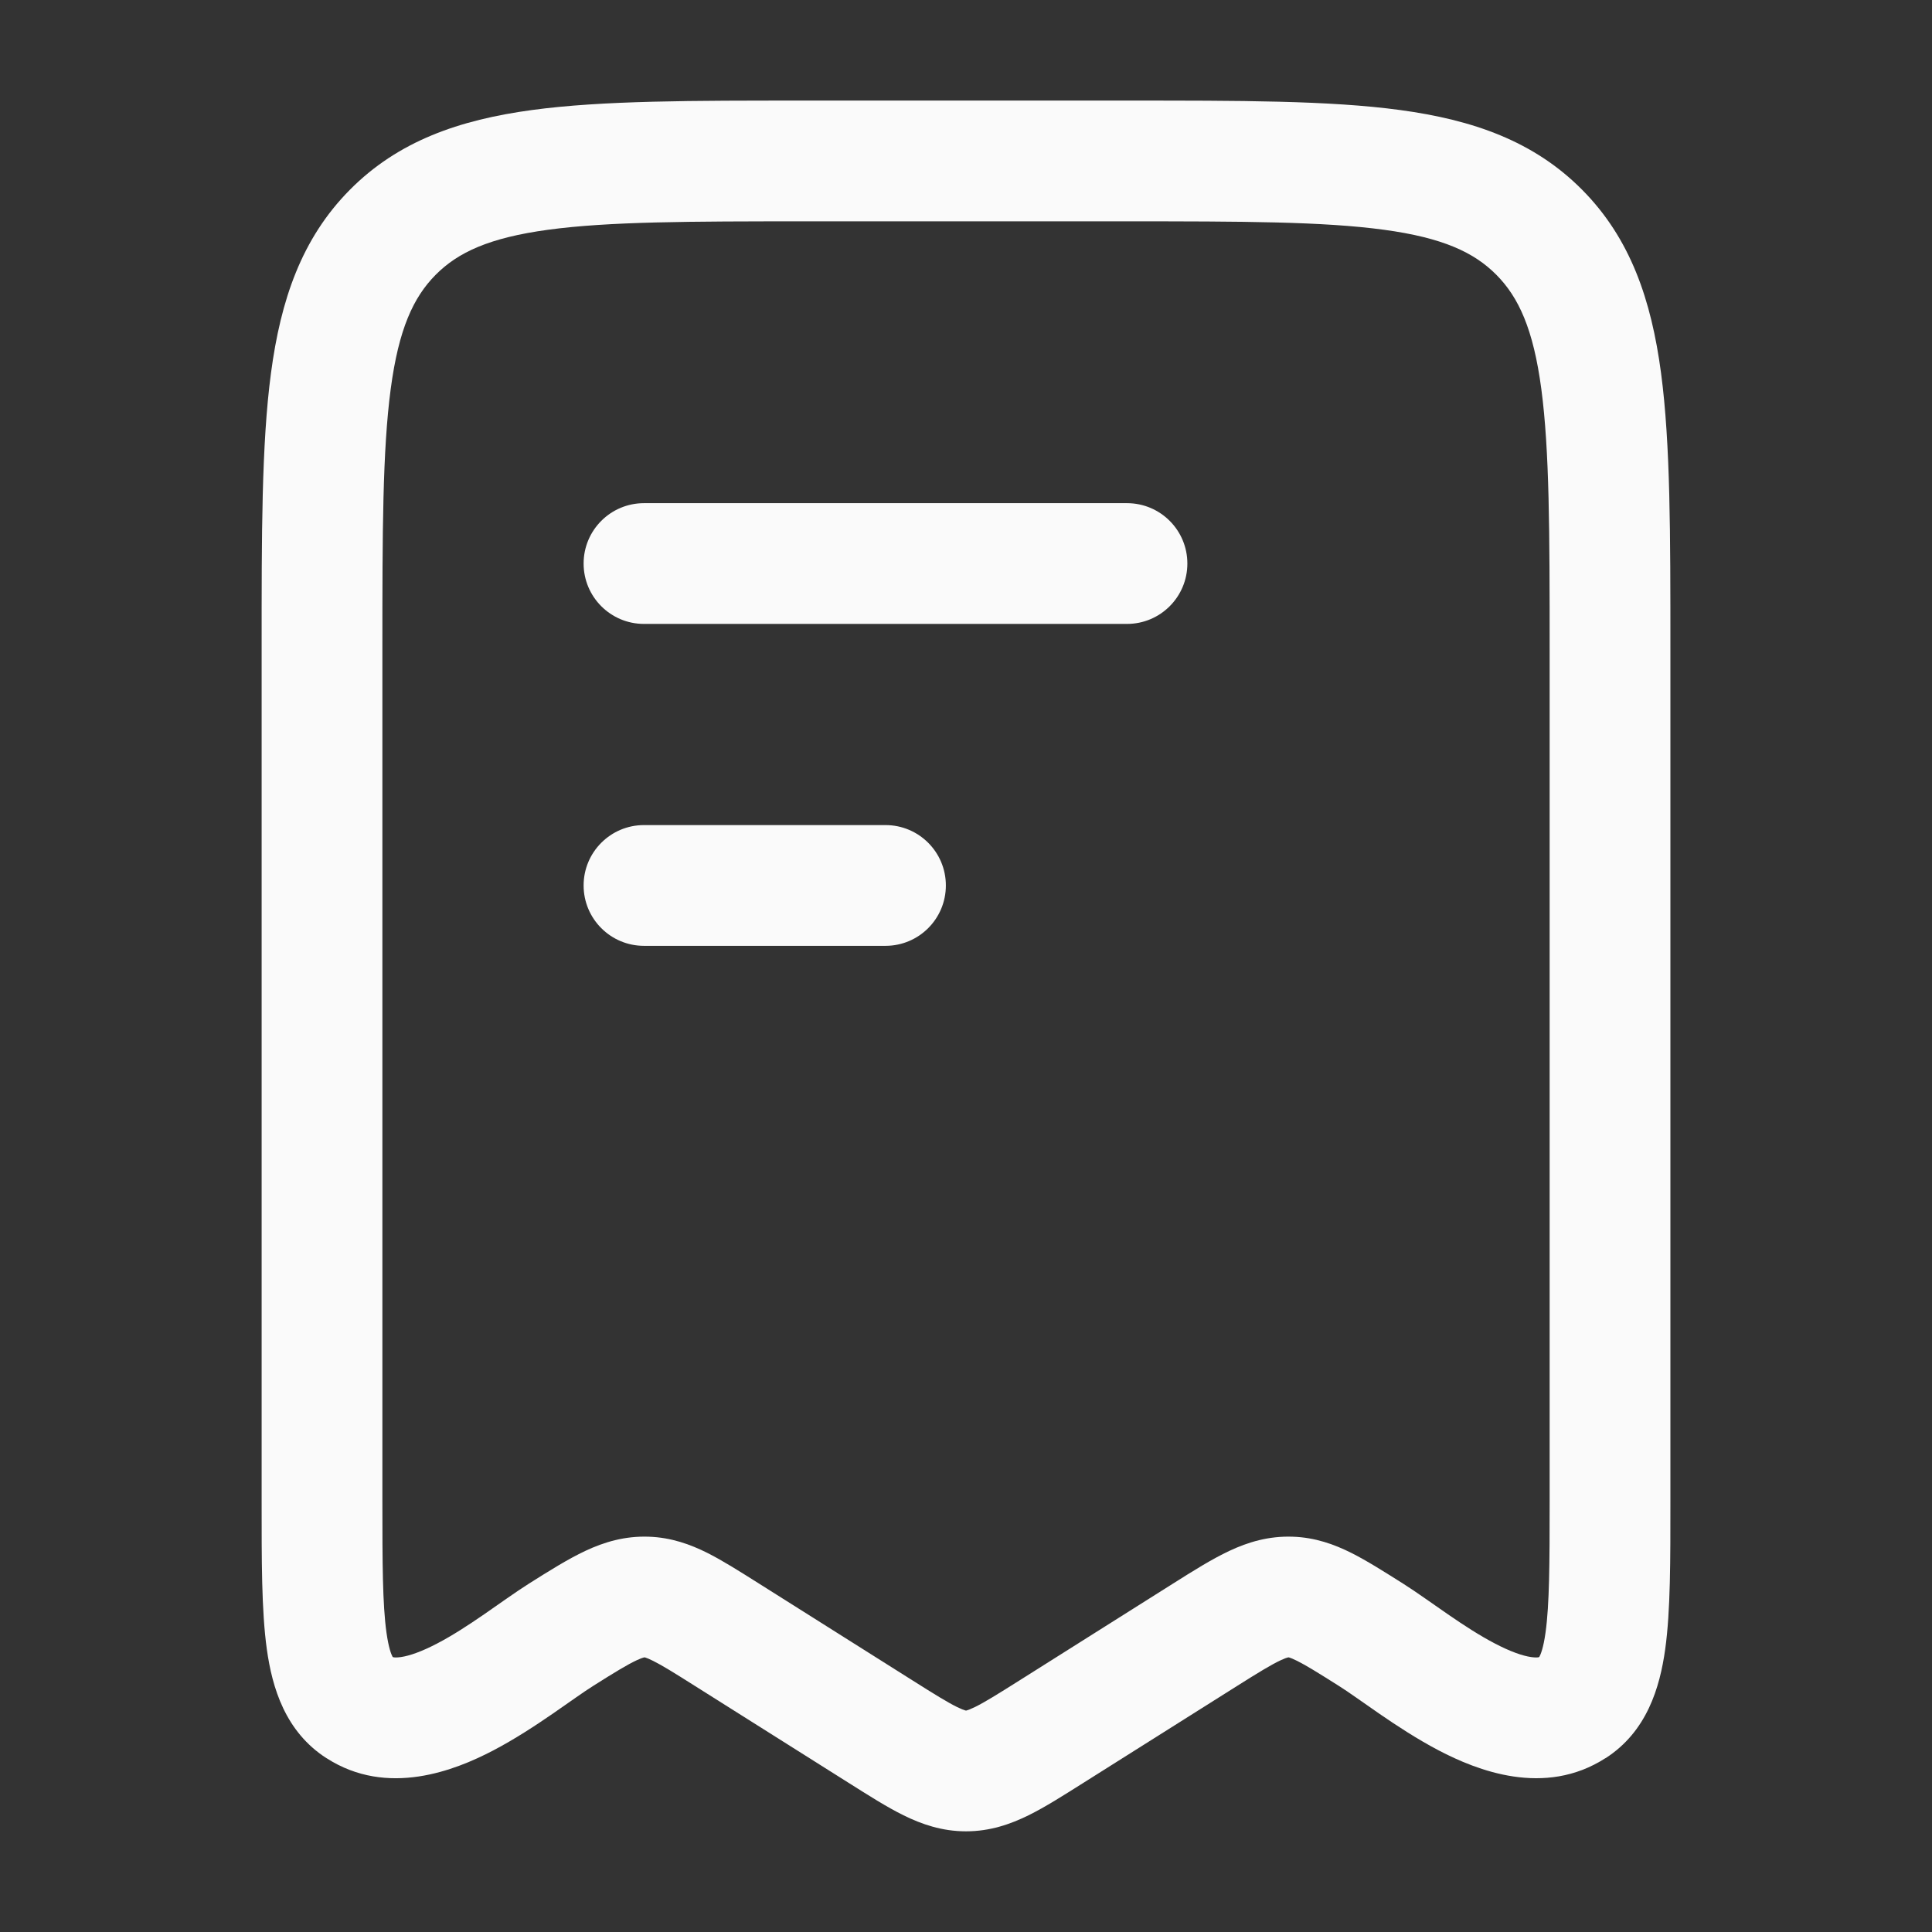<svg width="64" height="64" viewBox="0 0 64 64" fill="none" xmlns="http://www.w3.org/2000/svg">
<rect x="0" y="0" width="64" height="64" fill="#333333" stroke="none"/>
<path d="M51.334 21.478C51.334 17.617 51.329 14.919 51.058 12.884C50.794 10.905 50.311 9.853 49.571 9.105C48.832 8.36 47.797 7.876 45.844 7.611C43.831 7.338 41.162 7.332 37.334 7.332H26.667C22.839 7.332 20.169 7.338 18.157 7.611C16.204 7.876 15.169 8.36 14.43 9.105C13.689 9.853 13.207 10.905 12.943 12.884C12.672 14.919 12.667 17.617 12.667 21.478V49.72C12.667 51.799 12.672 53.143 12.802 54.079C12.874 54.593 12.963 54.809 13.006 54.887C13.014 54.89 13.023 54.897 13.037 54.9C13.074 54.906 13.153 54.911 13.284 54.892C13.569 54.85 13.969 54.711 14.485 54.441C14.989 54.178 15.51 53.839 16.034 53.478C16.505 53.154 17.088 52.733 17.521 52.46C18.191 52.037 18.818 51.644 19.388 51.376C20.015 51.082 20.692 50.879 21.485 50.905C22.235 50.929 22.87 51.161 23.43 51.441C23.951 51.703 24.533 52.073 25.146 52.46L30.24 55.673C30.962 56.129 31.377 56.386 31.701 56.546C31.846 56.617 31.928 56.646 31.969 56.658C31.985 56.662 31.994 56.665 31.998 56.665H32.003C32.006 56.665 32.015 56.662 32.032 56.658C32.072 56.646 32.154 56.617 32.3 56.546C32.624 56.386 33.038 56.129 33.761 55.673L38.855 52.46C39.524 52.037 40.151 51.644 40.722 51.376C41.348 51.082 42.025 50.879 42.818 50.905C43.569 50.929 44.203 51.161 44.763 51.441C45.285 51.703 45.866 52.073 46.48 52.46C46.913 52.733 47.495 53.154 47.967 53.478C48.491 53.839 49.012 54.178 49.516 54.441C50.032 54.711 50.431 54.85 50.717 54.892C50.848 54.911 50.927 54.906 50.964 54.9C50.976 54.898 50.985 54.889 50.992 54.887C51.035 54.81 51.127 54.595 51.198 54.079C51.328 53.143 51.334 51.799 51.334 49.72V21.478ZM55.334 49.72C55.334 51.673 55.34 53.354 55.162 54.632C54.984 55.908 54.554 57.362 53.185 58.243L53.183 58.241C51.16 59.543 48.921 58.644 47.662 57.986C46.941 57.608 46.263 57.161 45.701 56.775C45.086 56.352 44.693 56.062 44.344 55.843C43.665 55.414 43.276 55.172 42.972 55.02C42.835 54.951 42.755 54.922 42.717 54.91L42.688 54.902C42.68 54.902 42.675 54.903 42.654 54.908C42.625 54.915 42.555 54.937 42.422 54.999C42.121 55.14 41.717 55.384 40.99 55.843L35.894 59.056C35.242 59.467 34.625 59.861 34.071 60.134C33.474 60.428 32.799 60.665 32 60.665C31.202 60.665 30.526 60.428 29.93 60.134C29.376 59.861 28.759 59.467 28.107 59.056L23.011 55.843C22.332 55.414 21.943 55.172 21.638 55.02C21.502 54.951 21.422 54.922 21.383 54.91L21.355 54.902C21.347 54.902 21.341 54.903 21.321 54.908C21.291 54.915 21.221 54.937 21.089 54.999C20.787 55.14 20.384 55.384 19.657 55.843C19.308 56.062 18.915 56.352 18.3 56.775C17.738 57.161 17.06 57.608 16.339 57.986C15.08 58.644 12.838 59.544 10.816 58.241V58.243C9.447 57.362 9.017 55.908 8.839 54.632C8.661 53.354 8.667 51.673 8.667 49.72V21.478C8.667 17.729 8.662 14.716 8.977 12.355C9.299 9.939 9.987 7.904 11.589 6.288C13.193 4.669 15.217 3.971 17.62 3.645C19.964 3.327 22.953 3.332 26.667 3.332H37.334C41.048 3.332 44.036 3.327 46.381 3.645C48.784 3.971 50.807 4.669 52.412 6.288C54.014 7.904 54.702 9.939 55.024 12.355C55.338 14.716 55.334 17.729 55.334 21.478V49.72Z" fill="#FAFAFA"/>
<path d="M29.333 27.332C30.438 27.332 31.333 28.227 31.333 29.332C31.333 30.437 30.438 31.332 29.333 31.332H21.333C20.228 31.332 19.333 30.437 19.333 29.332C19.333 28.227 20.228 27.332 21.333 27.332H29.333Z" fill="#FAFAFA"/>
<path d="M37.333 16.668C38.438 16.668 39.333 17.563 39.333 18.668C39.333 19.773 38.438 20.668 37.333 20.668H21.333C20.228 20.668 19.333 19.773 19.333 18.668C19.333 17.563 20.228 16.668 21.333 16.668H37.333Z" fill="#FAFAFA"/>
</svg>
